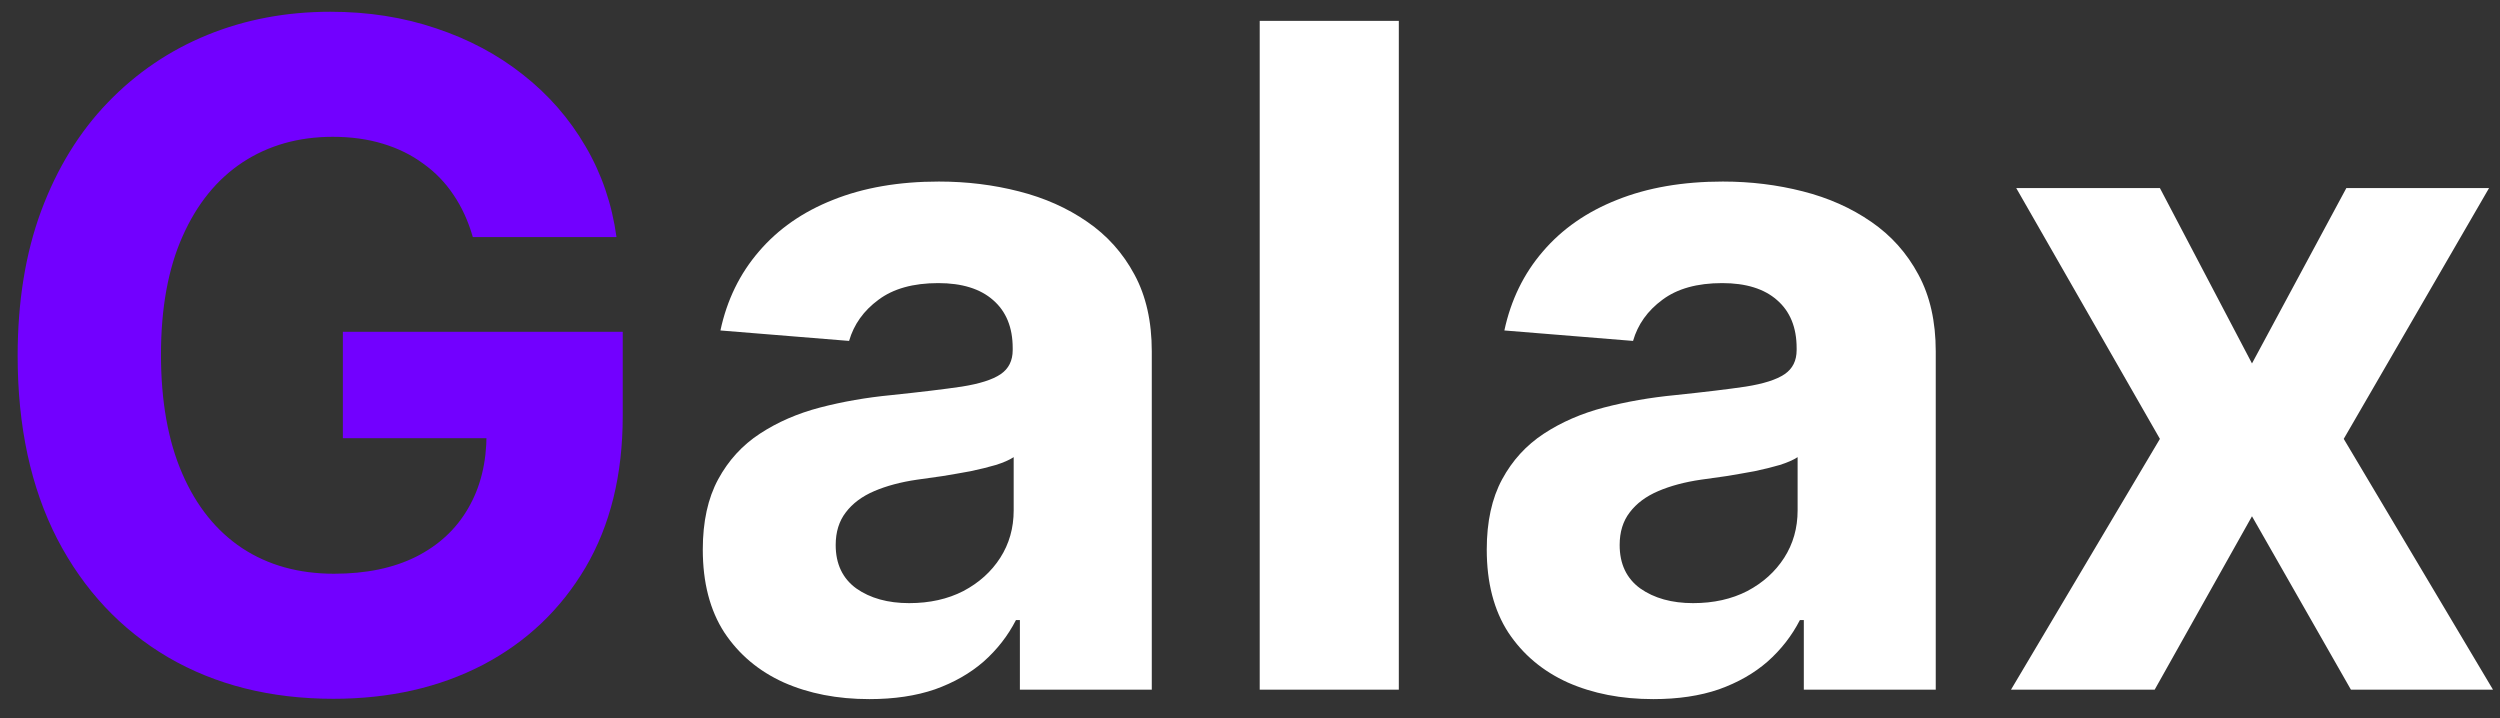 <svg width="87" height="25" viewBox="0 0 87 25" fill="none" xmlns="http://www.w3.org/2000/svg">
<rect x="0" y="0" width="87" height="25" fill="#333333" stroke="none"/>
<path d="M16.454 8.25C16.296 7.697 16.072 7.208 15.784 6.784C15.496 6.352 15.144 5.989 14.727 5.693C14.318 5.39 13.848 5.159 13.318 5C12.796 4.841 12.216 4.761 11.579 4.761C10.39 4.761 9.345 5.057 8.443 5.648C7.549 6.239 6.852 7.098 6.352 8.227C5.852 9.348 5.602 10.72 5.602 12.341C5.602 13.962 5.848 15.341 6.341 16.477C6.833 17.614 7.53 18.481 8.432 19.079C9.333 19.671 10.398 19.966 11.625 19.966C12.739 19.966 13.689 19.769 14.477 19.375C15.273 18.974 15.879 18.409 16.296 17.682C16.72 16.954 16.932 16.095 16.932 15.102L17.932 15.25H11.932V11.546H21.671V14.477C21.671 16.523 21.239 18.28 20.375 19.75C19.511 21.212 18.322 22.341 16.807 23.136C15.292 23.924 13.557 24.318 11.602 24.318C9.42 24.318 7.504 23.837 5.852 22.875C4.201 21.905 2.913 20.53 1.989 18.75C1.072 16.962 0.614 14.841 0.614 12.386C0.614 10.5 0.886 8.818 1.432 7.341C1.985 5.856 2.758 4.598 3.75 3.568C4.742 2.538 5.898 1.754 7.216 1.216C8.534 0.678 9.962 0.409 11.5 0.409C12.818 0.409 14.046 0.602 15.182 0.989C16.318 1.367 17.326 1.905 18.204 2.602C19.091 3.299 19.814 4.129 20.375 5.091C20.936 6.045 21.296 7.098 21.454 8.25H16.454Z" fill="#7200FF"/>
<path d="M30.253 24.329C29.139 24.329 28.147 24.136 27.276 23.75C26.404 23.356 25.715 22.776 25.207 22.011C24.707 21.239 24.457 20.276 24.457 19.125C24.457 18.155 24.635 17.341 24.991 16.682C25.348 16.023 25.832 15.492 26.446 15.091C27.06 14.689 27.757 14.386 28.537 14.182C29.325 13.977 30.151 13.833 31.014 13.75C32.029 13.644 32.847 13.546 33.469 13.454C34.09 13.356 34.541 13.212 34.821 13.023C35.101 12.833 35.242 12.553 35.242 12.182V12.114C35.242 11.394 35.014 10.837 34.56 10.443C34.113 10.049 33.476 9.852 32.651 9.852C31.779 9.852 31.086 10.046 30.571 10.432C30.056 10.811 29.715 11.288 29.548 11.864L25.071 11.5C25.298 10.439 25.745 9.523 26.412 8.75C27.079 7.97 27.938 7.371 28.991 6.955C30.052 6.53 31.279 6.318 32.673 6.318C33.643 6.318 34.571 6.432 35.457 6.659C36.351 6.886 37.143 7.239 37.832 7.716C38.529 8.193 39.079 8.807 39.48 9.557C39.882 10.299 40.082 11.189 40.082 12.227V24H35.492V21.579H35.355C35.075 22.125 34.7 22.606 34.23 23.023C33.76 23.432 33.196 23.754 32.537 23.989C31.878 24.216 31.116 24.329 30.253 24.329ZM31.639 20.989C32.351 20.989 32.98 20.849 33.526 20.568C34.071 20.28 34.499 19.894 34.81 19.409C35.12 18.924 35.276 18.375 35.276 17.761V15.909C35.124 16.008 34.916 16.099 34.651 16.182C34.393 16.258 34.101 16.329 33.776 16.398C33.45 16.458 33.124 16.515 32.798 16.568C32.472 16.614 32.177 16.655 31.912 16.693C31.344 16.776 30.848 16.909 30.423 17.091C29.999 17.273 29.669 17.519 29.435 17.829C29.2 18.133 29.082 18.511 29.082 18.966C29.082 19.625 29.321 20.129 29.798 20.477C30.283 20.818 30.897 20.989 31.639 20.989ZM48.679 0.727V24H43.838V0.727H48.679ZM57.534 24.329C56.42 24.329 55.428 24.136 54.557 23.75C53.686 23.356 52.996 22.776 52.489 22.011C51.989 21.239 51.739 20.276 51.739 19.125C51.739 18.155 51.917 17.341 52.273 16.682C52.629 16.023 53.114 15.492 53.727 15.091C54.341 14.689 55.038 14.386 55.818 14.182C56.606 13.977 57.432 13.833 58.295 13.75C59.311 13.644 60.129 13.546 60.75 13.454C61.371 13.356 61.822 13.212 62.102 13.023C62.383 12.833 62.523 12.553 62.523 12.182V12.114C62.523 11.394 62.295 10.837 61.841 10.443C61.394 10.049 60.758 9.852 59.932 9.852C59.061 9.852 58.367 10.046 57.852 10.432C57.337 10.811 56.996 11.288 56.83 11.864L52.352 11.5C52.58 10.439 53.026 9.523 53.693 8.75C54.36 7.97 55.22 7.371 56.273 6.955C57.333 6.53 58.561 6.318 59.955 6.318C60.924 6.318 61.852 6.432 62.739 6.659C63.633 6.886 64.424 7.239 65.114 7.716C65.811 8.193 66.36 8.807 66.761 9.557C67.163 10.299 67.364 11.189 67.364 12.227V24H62.773V21.579H62.636C62.356 22.125 61.981 22.606 61.511 23.023C61.042 23.432 60.477 23.754 59.818 23.989C59.159 24.216 58.398 24.329 57.534 24.329ZM58.92 20.989C59.633 20.989 60.261 20.849 60.807 20.568C61.352 20.28 61.78 19.894 62.091 19.409C62.401 18.924 62.557 18.375 62.557 17.761V15.909C62.405 16.008 62.197 16.099 61.932 16.182C61.674 16.258 61.383 16.329 61.057 16.398C60.731 16.458 60.405 16.515 60.08 16.568C59.754 16.614 59.458 16.655 59.193 16.693C58.625 16.776 58.129 16.909 57.705 17.091C57.28 17.273 56.951 17.519 56.716 17.829C56.481 18.133 56.364 18.511 56.364 18.966C56.364 19.625 56.602 20.129 57.08 20.477C57.564 20.818 58.178 20.989 58.92 20.989ZM75.165 6.545L78.369 12.648L81.653 6.545H86.619L81.562 15.273L86.756 24H81.812L78.369 17.966L74.983 24H69.983L75.165 15.273L70.165 6.545H75.165Z" fill="white"/>
</svg>
